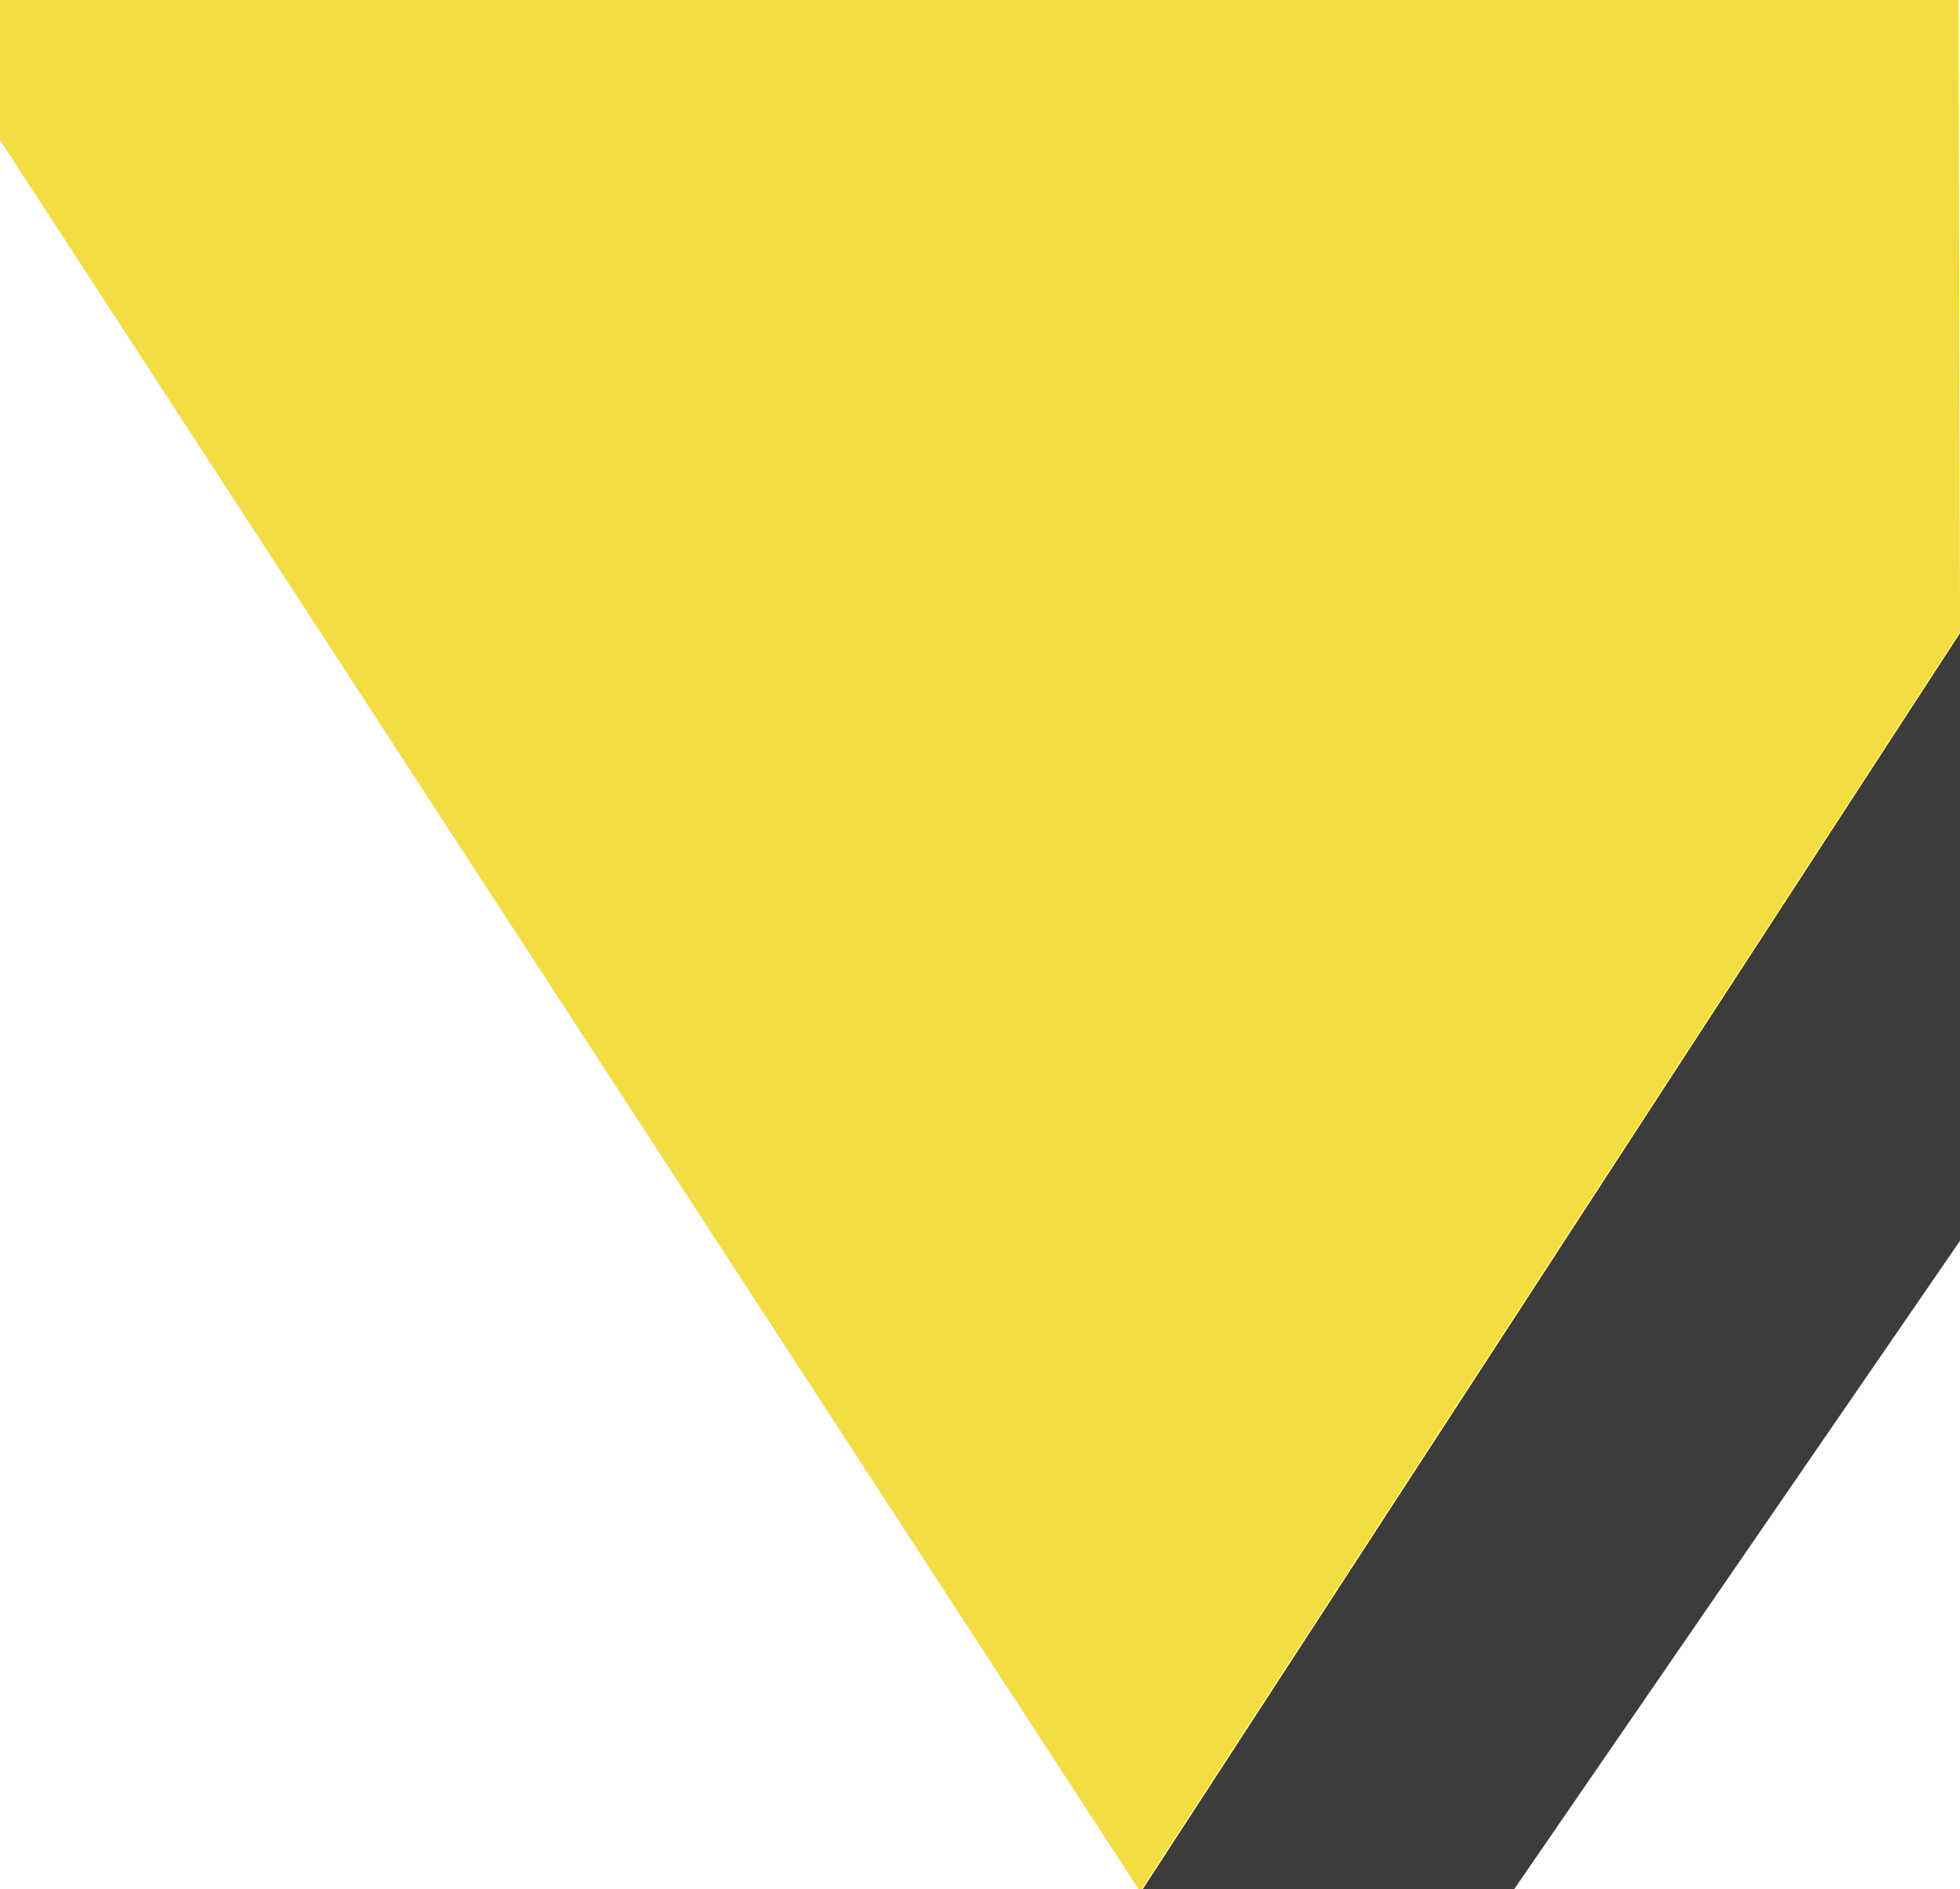 <?xml version="1.0" encoding="utf-8"?><svg xmlns="http://www.w3.org/2000/svg" viewBox="0 0 290.21 279.77"><defs><style>.cls-1{fill:#f3dd42;}.cls-2{fill:#3c3c3b;}</style></defs><title>Corner2Asset 13</title><g id="Layer_2" data-name="Layer 2"><g id="Layer_1-2" data-name="Layer 1"><polygon class="cls-1" points="168.57 279.77 0 20.75 0 0 290 0 290.21 93.56 169.03 279.77 168.57 279.77"/><polygon class="cls-2" points="169.21 279.77 224.21 279.77 290.21 183.77 290.21 93.77 169.21 279.77"/></g></g></svg>